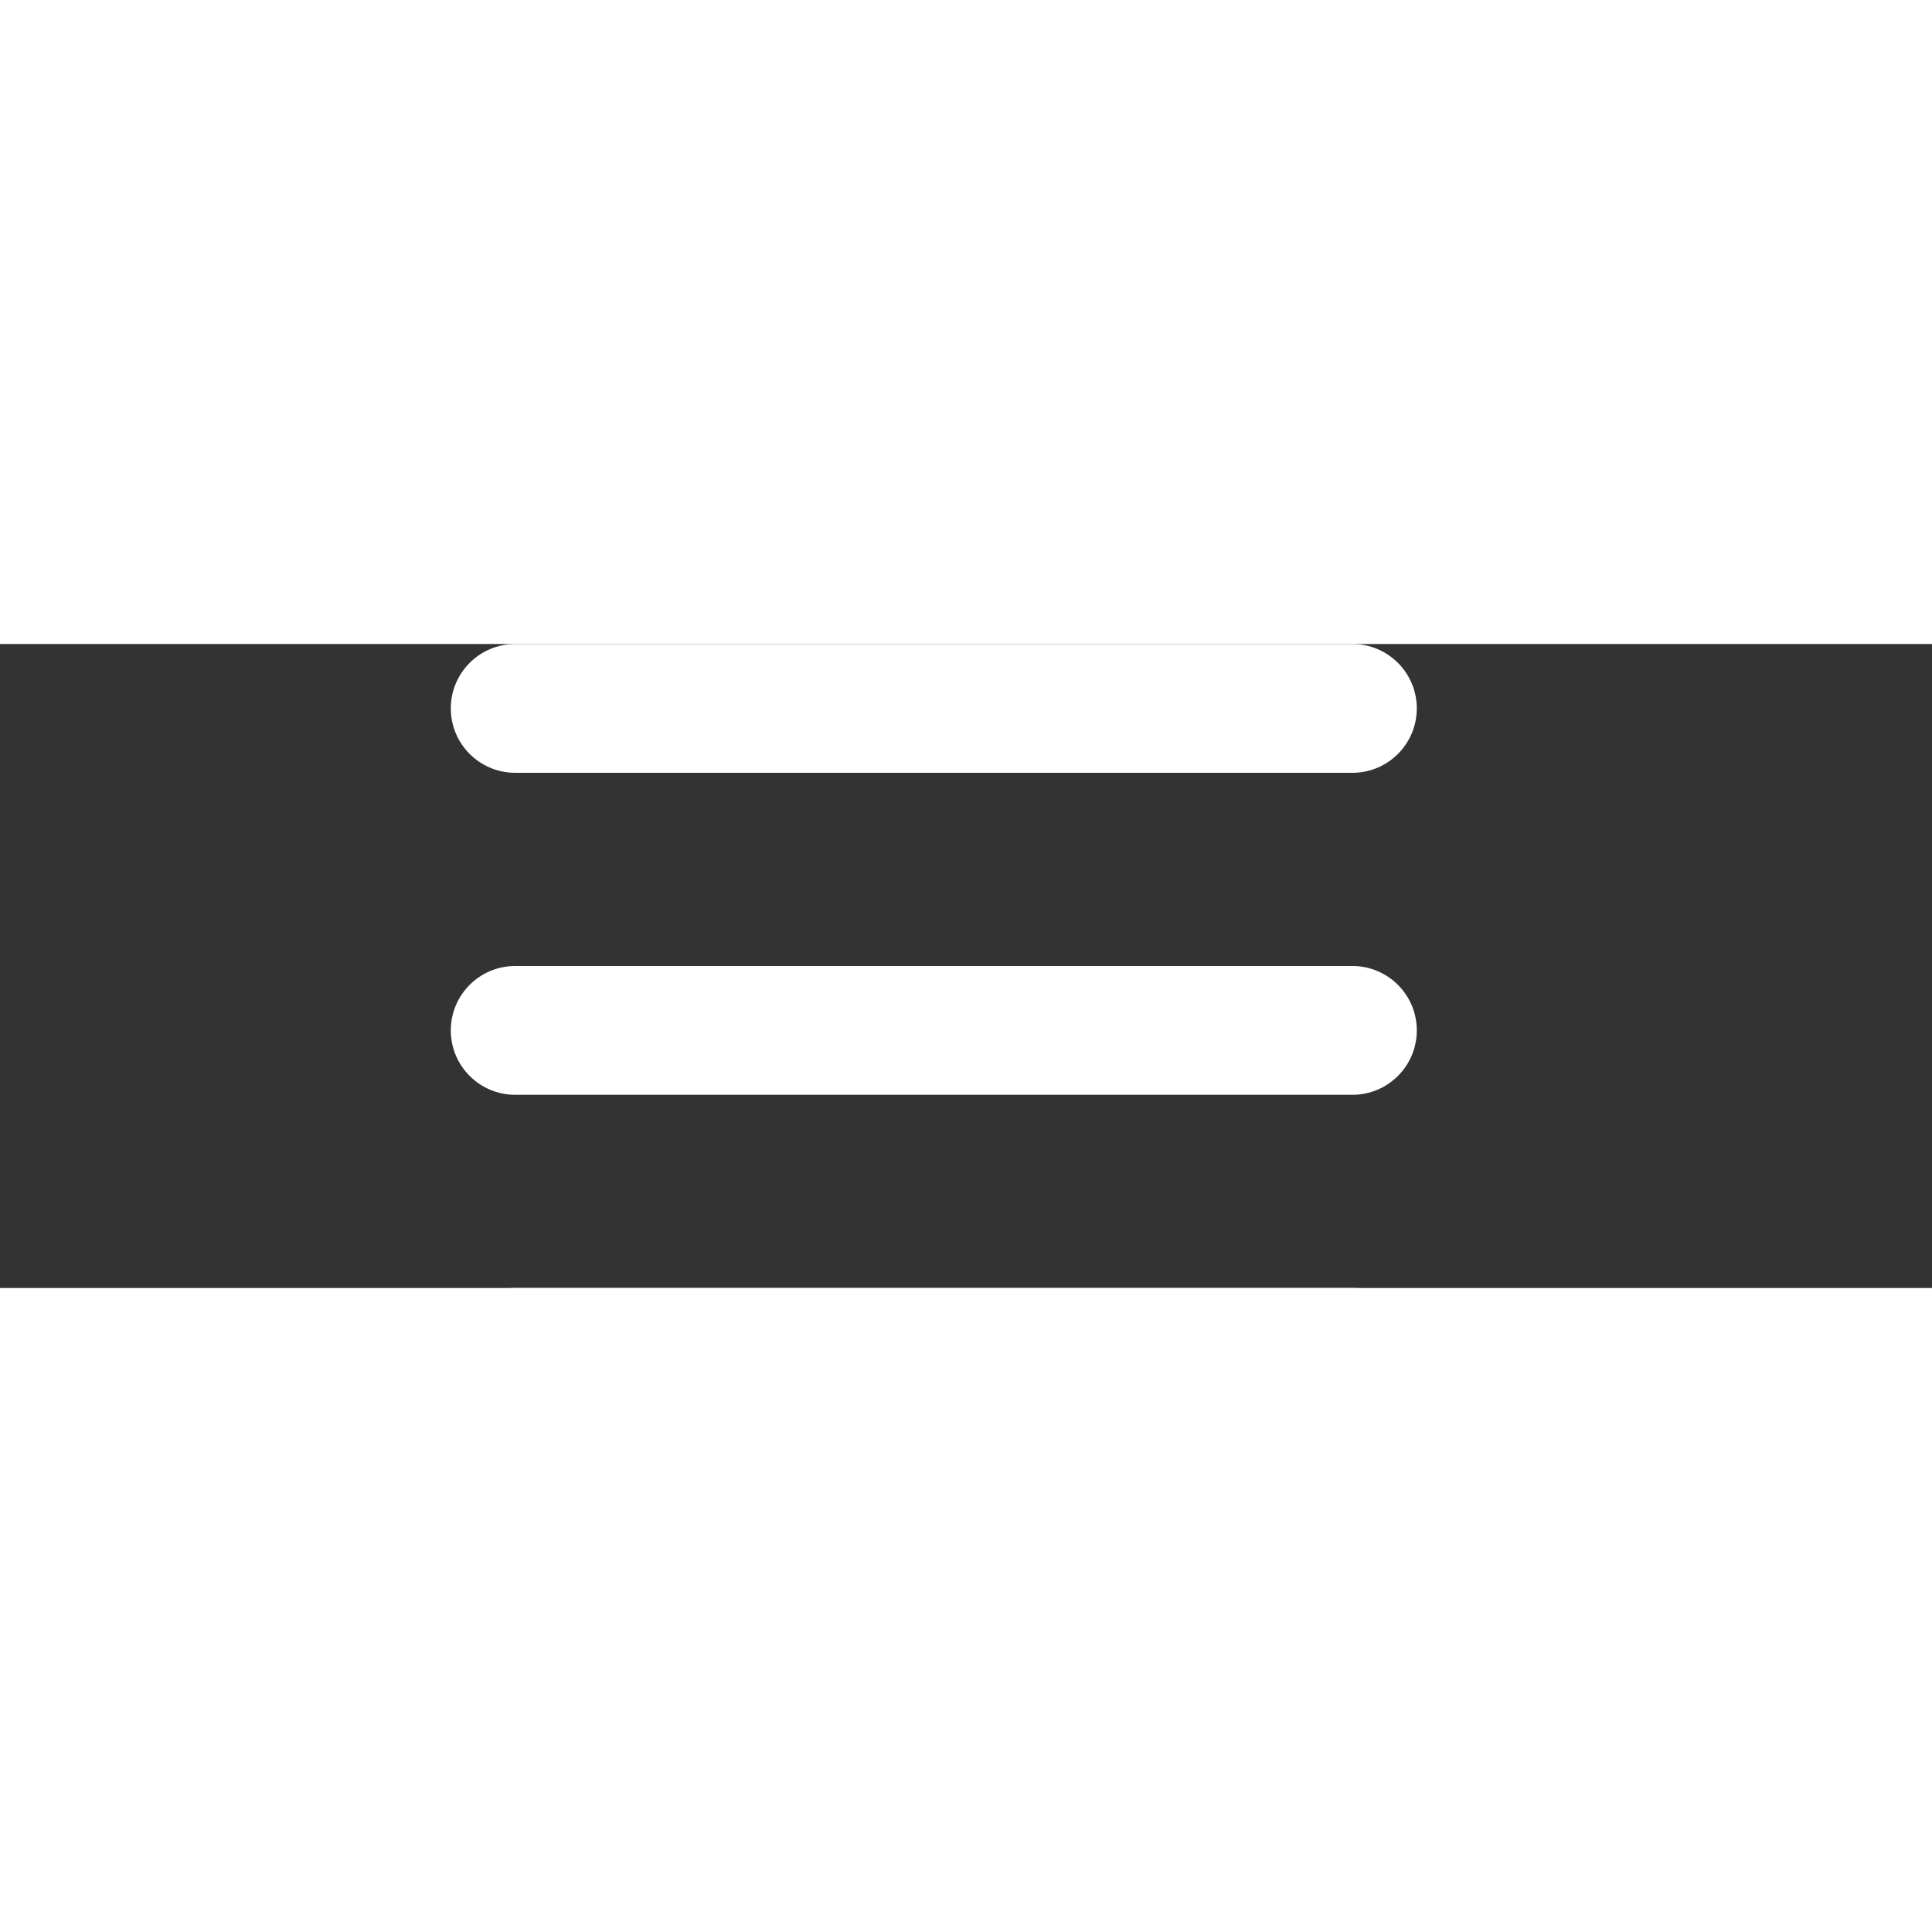<?xml version="1.0" encoding="UTF-8"?> <svg xmlns="http://www.w3.org/2000/svg" width="30" height="30" viewBox="-7 0 30 10" fill="none"><rect x="-7" y="0" width="30" height="10" fill="#333333" stroke="none"/><path d="M0 1C0 0.448 0.448 0 1 0H14C14.552 0 15 0.448 15 1C15 1.552 14.552 2 14 2H1C0.448 2 0 1.552 0 1Z" fill="white"></path><path d="M0 6C0 5.448 0.448 5 1 5H14C14.552 5 15 5.448 15 6C15 6.552 14.552 7 14 7H1C0.448 7 0 6.552 0 6Z" fill="white"></path><path d="M0 11C0 10.448 0.448 10 1 10H14C14.552 10 15 10.448 15 11C15 11.552 14.552 12 14 12H1C0.448 12 0 11.552 0 11Z" fill="white"></path></svg> 